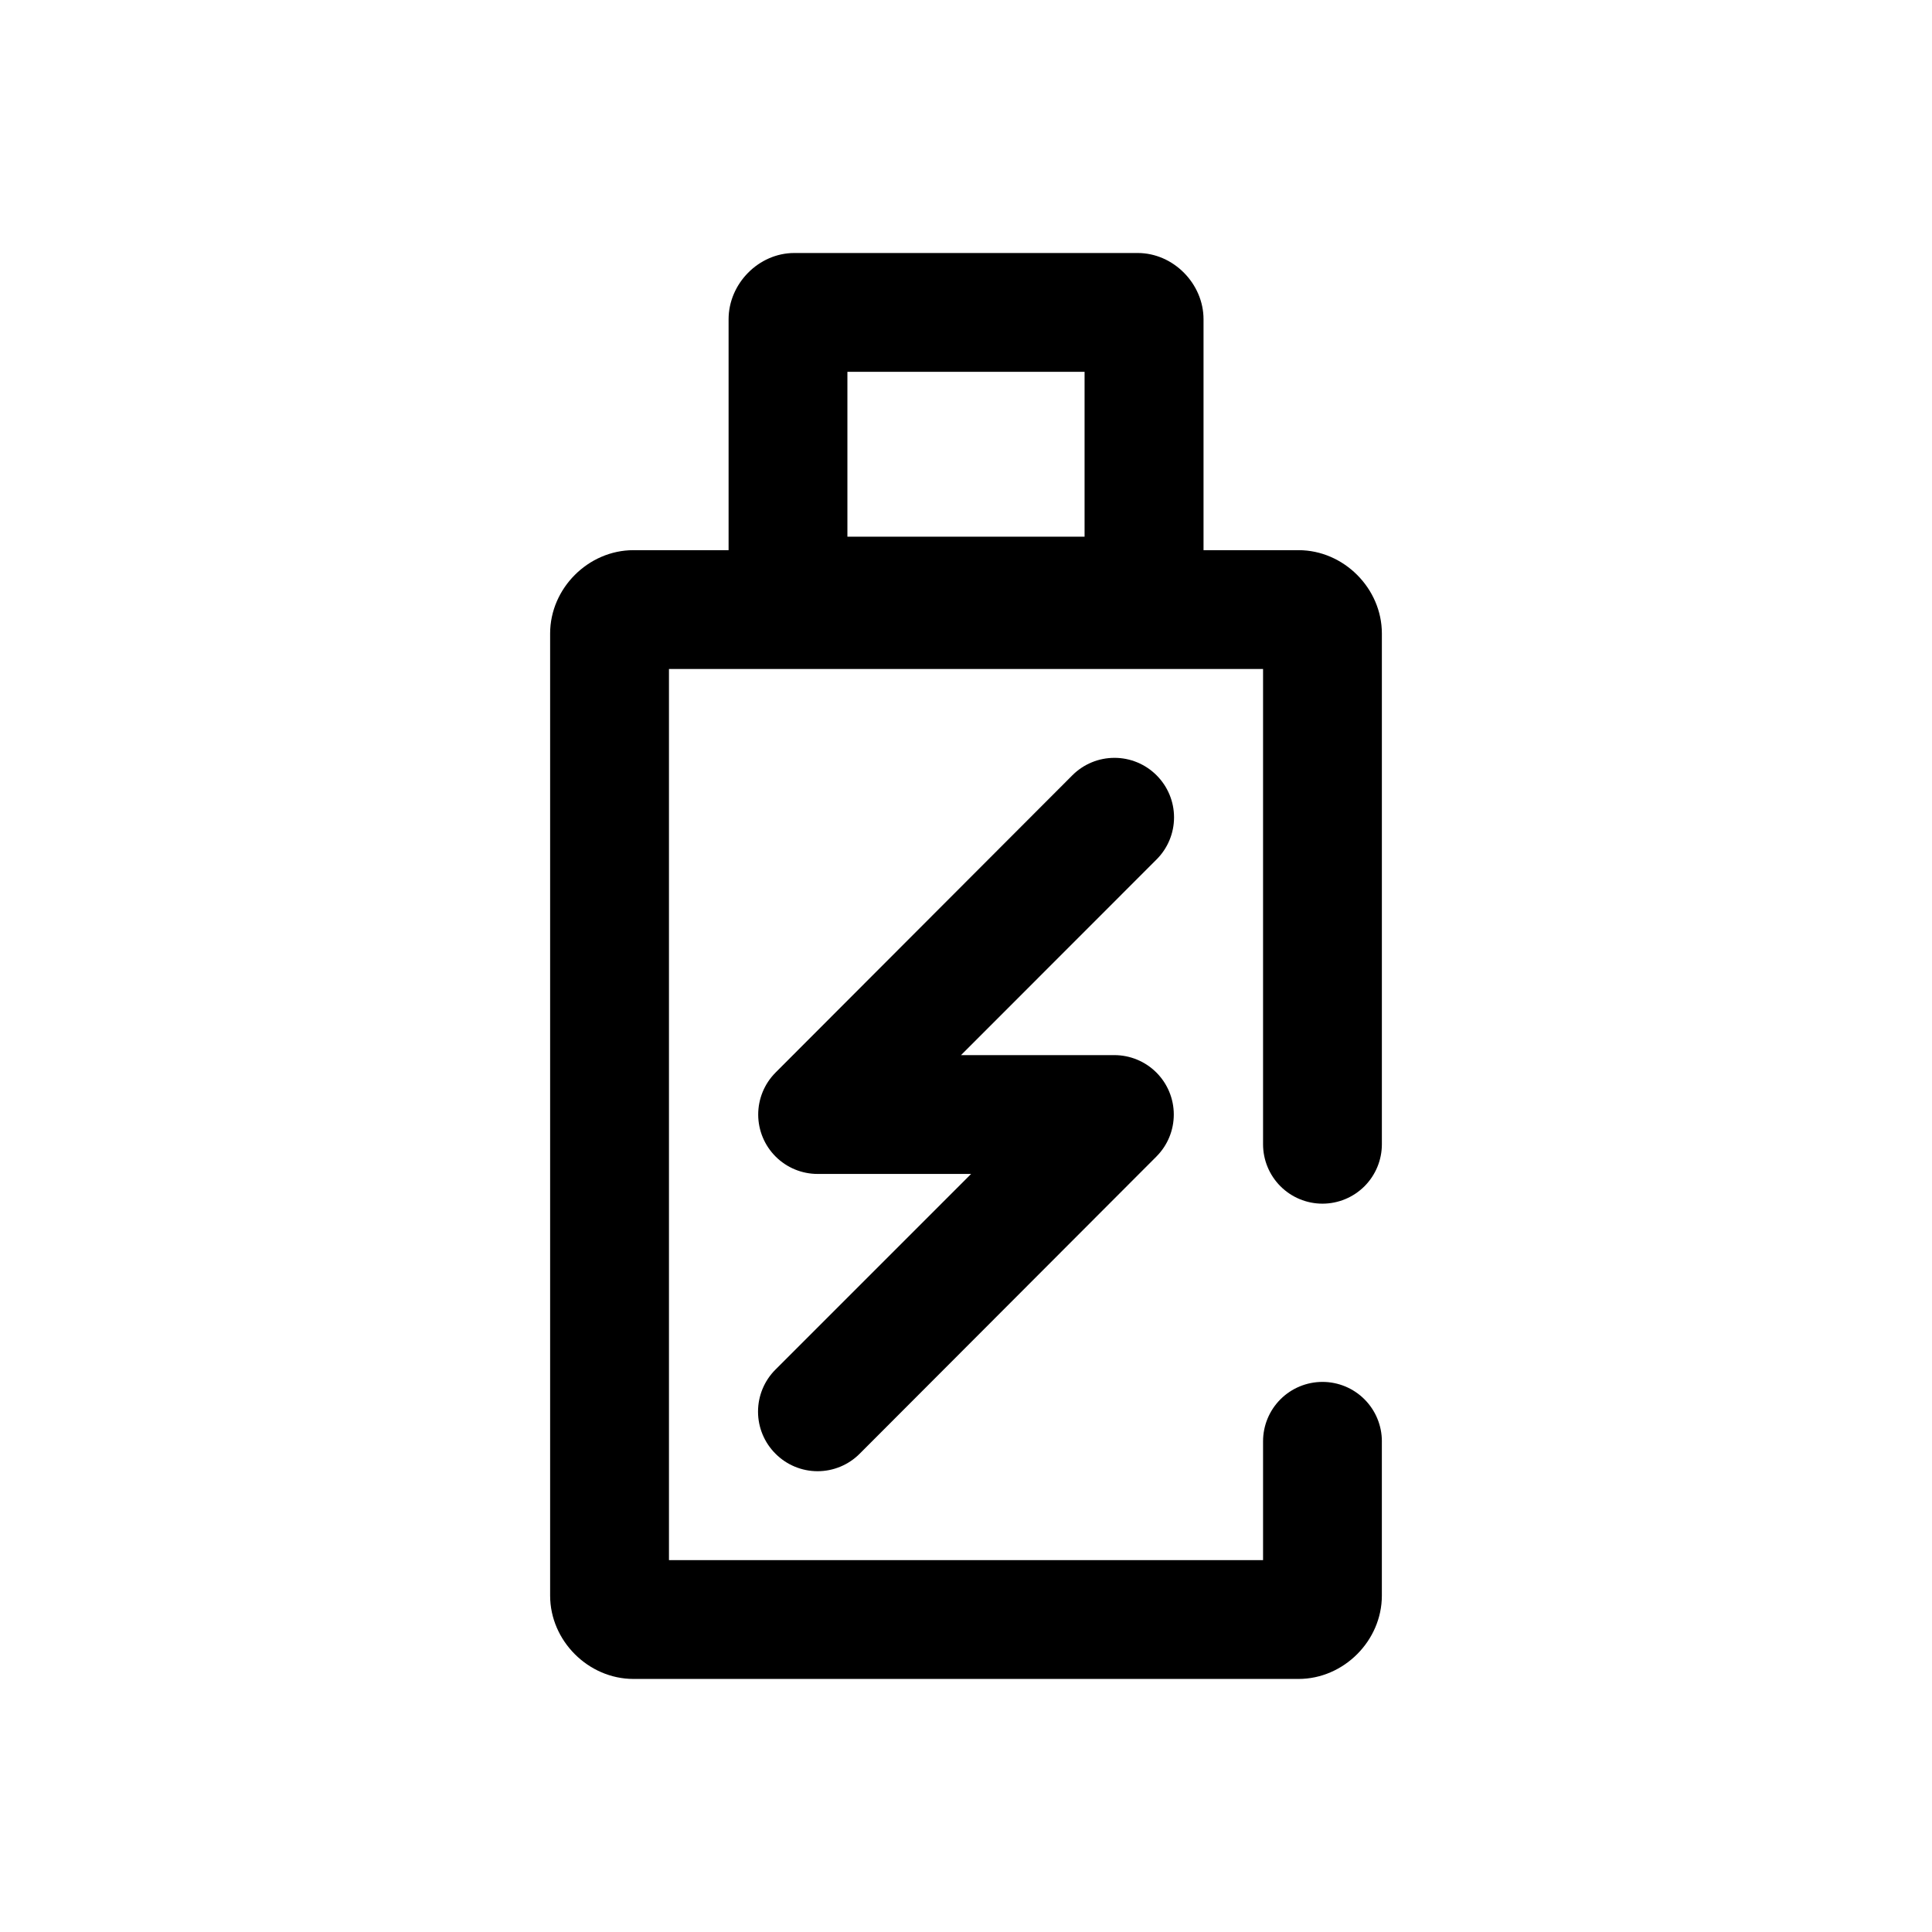 <?xml version="1.0" encoding="UTF-8"?>
<!-- Uploaded to: SVG Repo, www.svgrepo.com, Generator: SVG Repo Mixer Tools -->
<svg fill="#000000" width="800px" height="800px" version="1.1" viewBox="144 144 512 512" xmlns="http://www.w3.org/2000/svg">
 <path d="m354.49 211.05c-9.438 0-17.406 8.121-17.406 17.559v61.191h-25.215c-11.961 0-22.078 10.117-22.078 22.078v254.98c0 11.961 10.117 22.078 22.078 22.078h176.26c11.961 0 22.078-10.117 22.078-22.078v-40.898h0.004c0-4.176-1.66-8.18-4.613-11.133-2.949-2.949-6.957-4.609-11.129-4.609-4.176 0-8.184 1.66-11.133 4.609-2.953 2.953-4.613 6.957-4.613 11.133v31.488h-157.44v-236.16h157.44v125.95c0 4.176 1.66 8.18 4.609 11.133 2.953 2.953 6.961 4.613 11.137 4.613 4.176-0.004 8.18-1.66 11.133-4.613 2.949-2.953 4.609-6.957 4.609-11.133v-135.36c0-11.961-10.117-22.078-22.078-22.078h-25.184v-61.191c0-9.438-8-17.559-17.434-17.559zm14.082 31.488h62.852v43.695h-62.852zm70.758 102.3c-4.176 0-8.18 1.66-11.133 4.613l-78.691 78.812h0.004c-2.941 2.957-4.586 6.961-4.578 11.129 0.008 4.172 1.668 8.168 4.621 11.113 2.949 2.945 6.949 4.602 11.117 4.602h40.684l-51.844 51.844c-2.961 2.953-4.625 6.965-4.625 11.148s1.664 8.191 4.625 11.145c2.953 2.973 6.973 4.644 11.16 4.644 4.191 0 8.207-1.672 11.164-4.644l78.66-78.781h-0.004c2.941-2.957 4.586-6.957 4.578-11.129-0.008-4.168-1.668-8.164-4.621-11.109-2.949-2.949-6.949-4.602-11.117-4.606h-40.652l51.812-51.844c2.973-2.957 4.644-6.973 4.644-11.164 0-4.188-1.672-8.207-4.644-11.16-2.957-2.961-6.973-4.621-11.16-4.613z"/>
</svg>